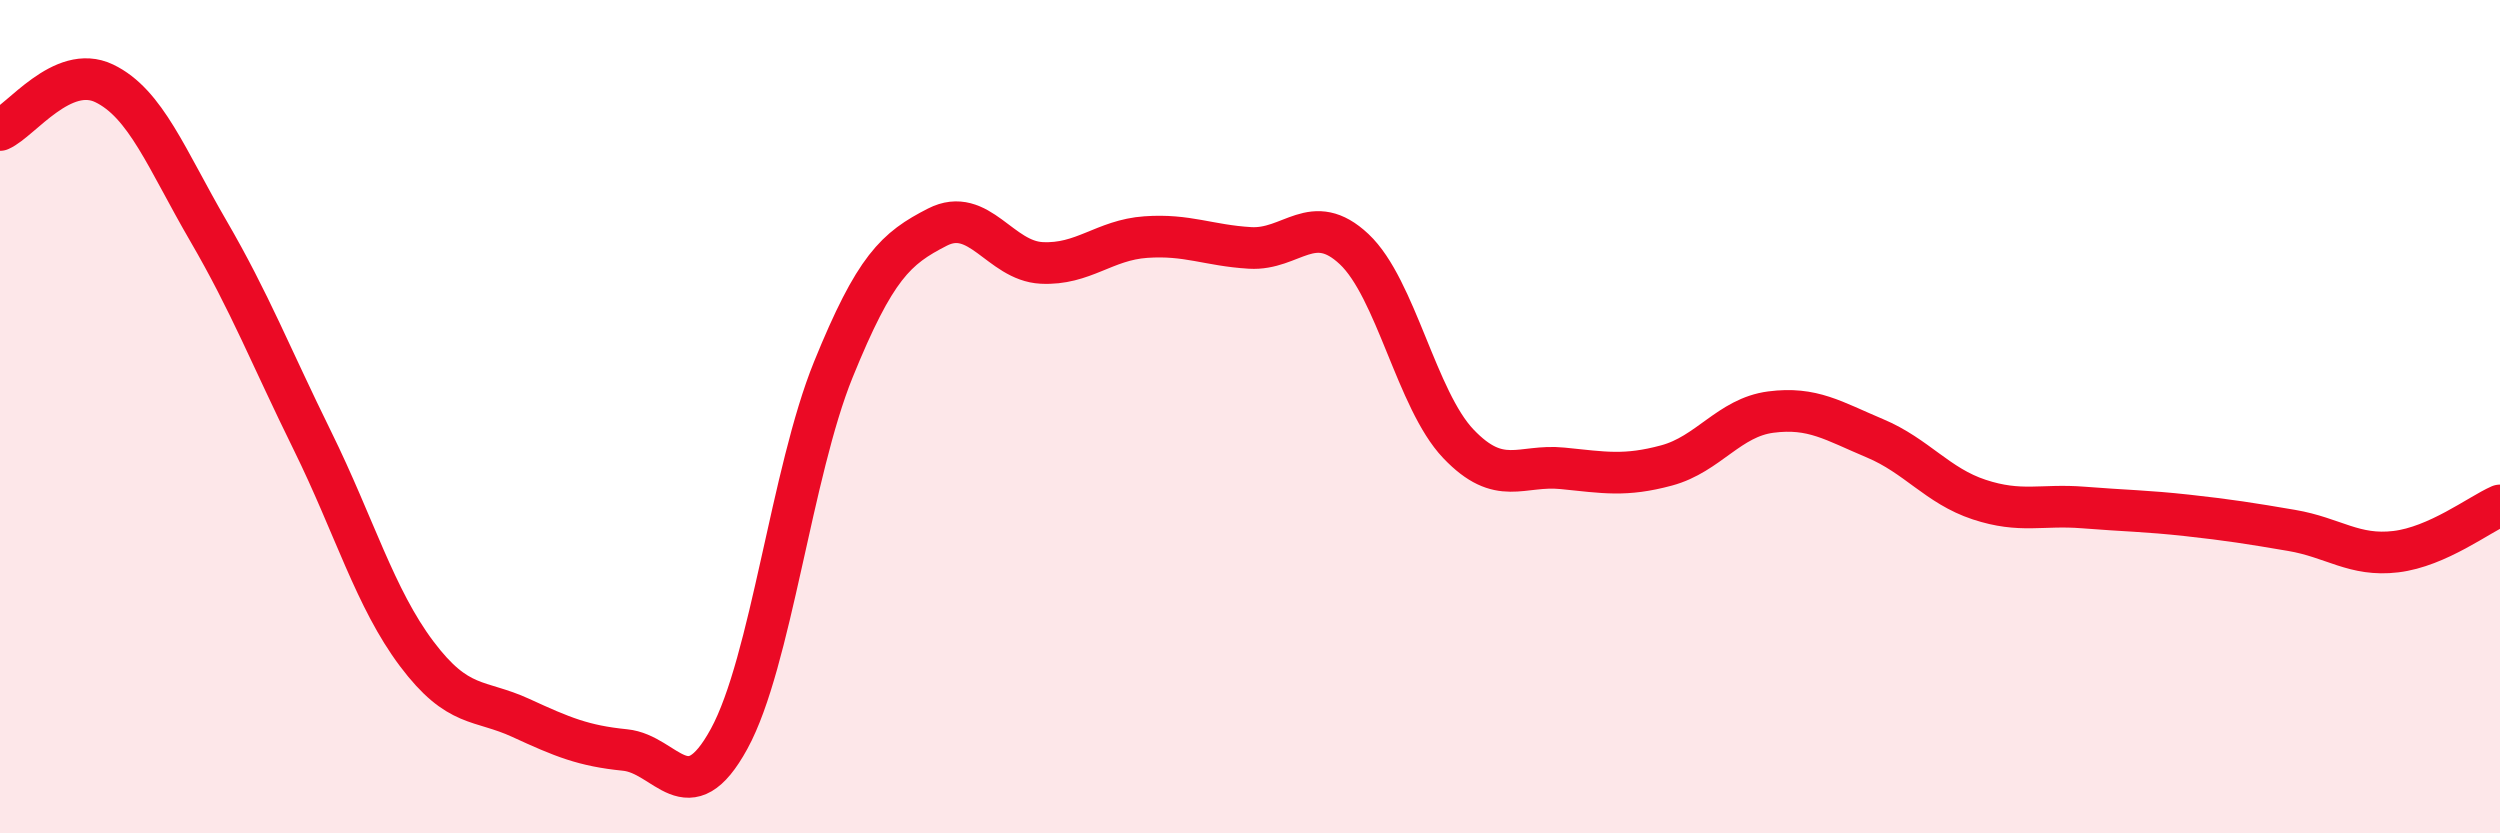 
    <svg width="60" height="20" viewBox="0 0 60 20" xmlns="http://www.w3.org/2000/svg">
      <path
        d="M 0,3.12 C 0.5,2.9 1.5,1.52 2.5,2 C 3.5,2.48 4,3.82 5,5.54 C 6,7.26 6.5,8.55 7.5,10.58 C 8.5,12.61 9,14.36 10,15.69 C 11,17.02 11.5,16.77 12.5,17.23 C 13.5,17.69 14,17.9 15,18 C 16,18.1 16.5,19.56 17.5,17.73 C 18.5,15.9 19,11.33 20,8.87 C 21,6.41 21.5,5.96 22.5,5.45 C 23.5,4.94 24,6.26 25,6.31 C 26,6.36 26.5,5.76 27.5,5.69 C 28.5,5.62 29,5.89 30,5.95 C 31,6.01 31.5,5.04 32.5,5.98 C 33.5,6.92 34,9.6 35,10.65 C 36,11.7 36.5,11.14 37.5,11.24 C 38.5,11.34 39,11.44 40,11.17 C 41,10.9 41.5,10.02 42.5,9.89 C 43.5,9.76 44,10.1 45,10.52 C 46,10.94 46.5,11.66 47.5,11.99 C 48.5,12.32 49,12.1 50,12.18 C 51,12.26 51.5,12.26 52.5,12.37 C 53.5,12.48 54,12.56 55,12.73 C 56,12.9 56.5,13.36 57.5,13.24 C 58.5,13.12 59.5,12.35 60,12.13L60 20L0 20Z"
        fill="#EB0A25"
        opacity="0.1"
        stroke-linecap="round"
        stroke-linejoin="round"
      />
      <path
        d="M 0,3.12 C 0.5,2.9 1.5,1.52 2.5,2 C 3.5,2.48 4,3.82 5,5.54 C 6,7.26 6.5,8.55 7.5,10.58 C 8.5,12.61 9,14.36 10,15.69 C 11,17.02 11.5,16.77 12.5,17.23 C 13.5,17.69 14,17.9 15,18 C 16,18.1 16.5,19.56 17.5,17.73 C 18.5,15.9 19,11.33 20,8.87 C 21,6.41 21.5,5.96 22.5,5.45 C 23.5,4.94 24,6.26 25,6.31 C 26,6.36 26.5,5.76 27.5,5.69 C 28.5,5.62 29,5.89 30,5.95 C 31,6.01 31.5,5.04 32.5,5.98 C 33.5,6.92 34,9.6 35,10.65 C 36,11.7 36.5,11.14 37.5,11.24 C 38.5,11.34 39,11.44 40,11.17 C 41,10.9 41.5,10.02 42.5,9.89 C 43.5,9.76 44,10.1 45,10.52 C 46,10.94 46.5,11.66 47.5,11.99 C 48.5,12.32 49,12.1 50,12.18 C 51,12.26 51.5,12.26 52.5,12.37 C 53.5,12.48 54,12.56 55,12.73 C 56,12.9 56.5,13.36 57.5,13.24 C 58.5,13.12 59.5,12.35 60,12.13"
        stroke="#EB0A25"
        stroke-width="1"
        fill="none"
        stroke-linecap="round"
        stroke-linejoin="round"
      />
    </svg>
  